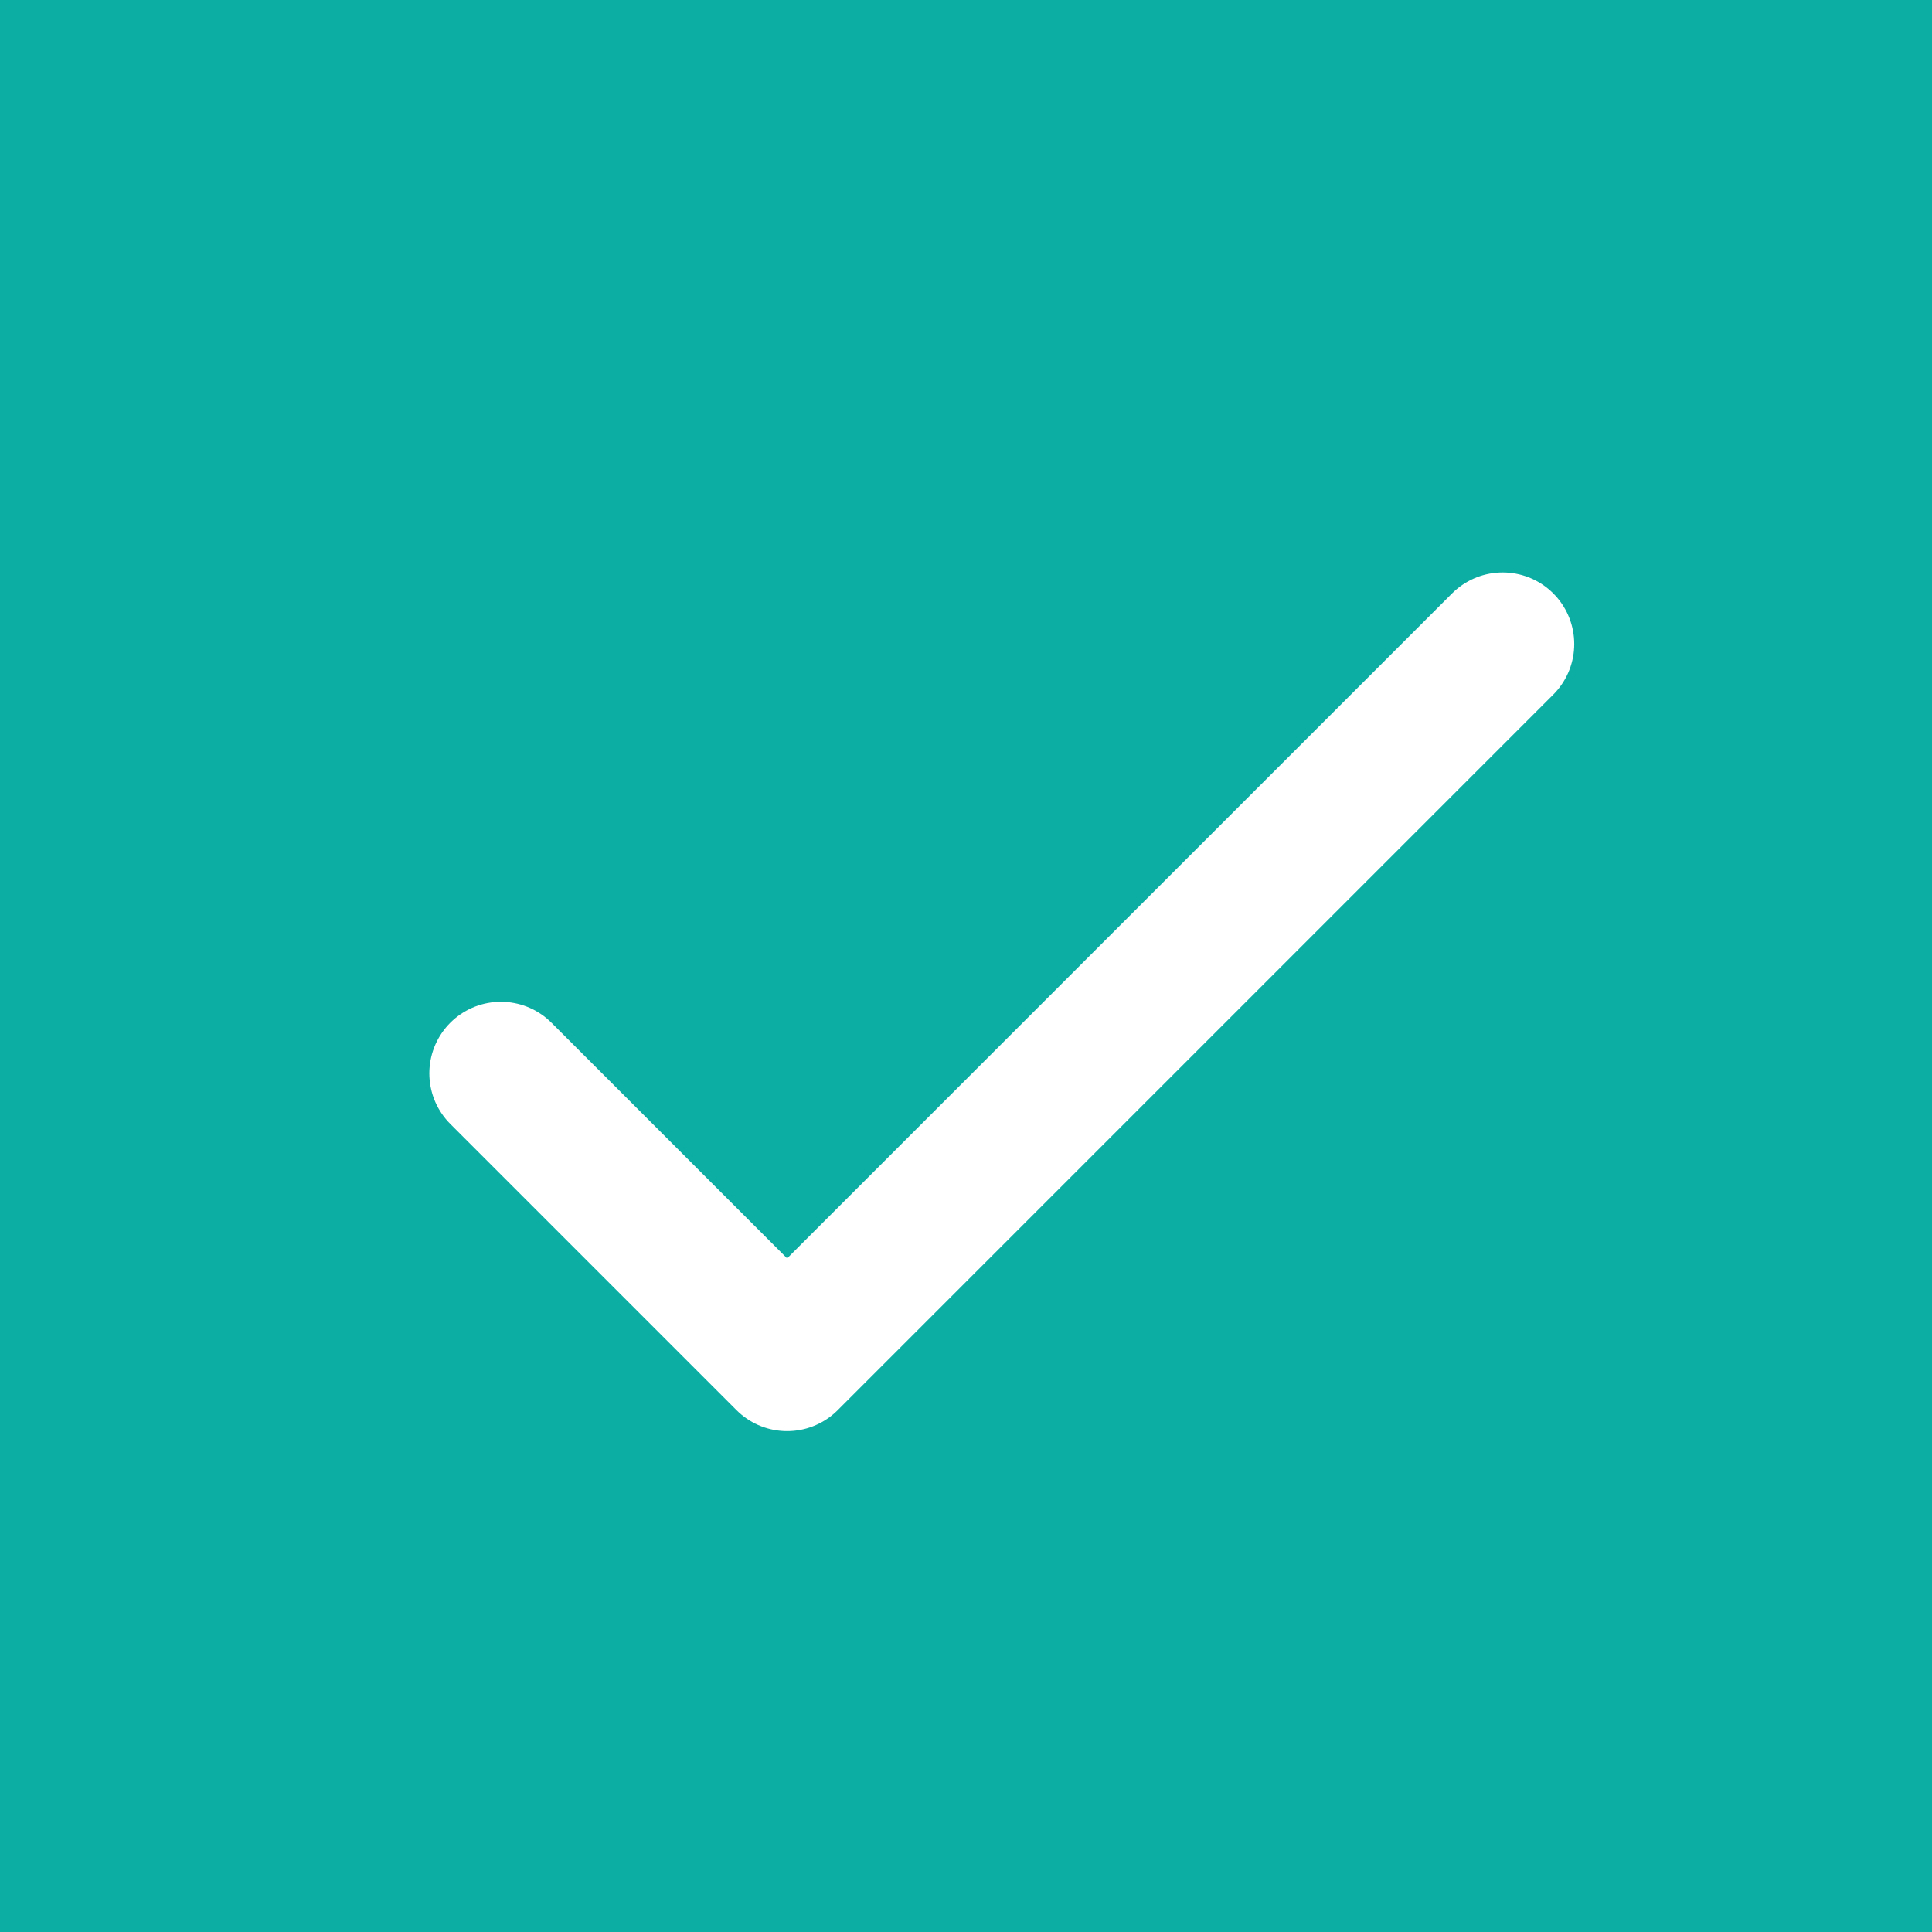 <svg width="27" height="27" viewBox="0 0 27 27" fill="none" xmlns="http://www.w3.org/2000/svg">
<rect x="0" y="0" width="27" height="27" fill="#333333" stroke="none"/>
<g clip-path="url(#clip0_4415_17146)">
<path d="M27 0H0V27H27V0Z" fill="#0CAEA4"/>
<path d="M7 15L11 19L21 9" stroke="white" stroke-width="2" stroke-linecap="round" stroke-linejoin="round"/>
</g>
<defs>
<clipPath id="clip0_4415_17146">
<rect width="27" height="27" fill="white"/>
</clipPath>
</defs>
</svg>
